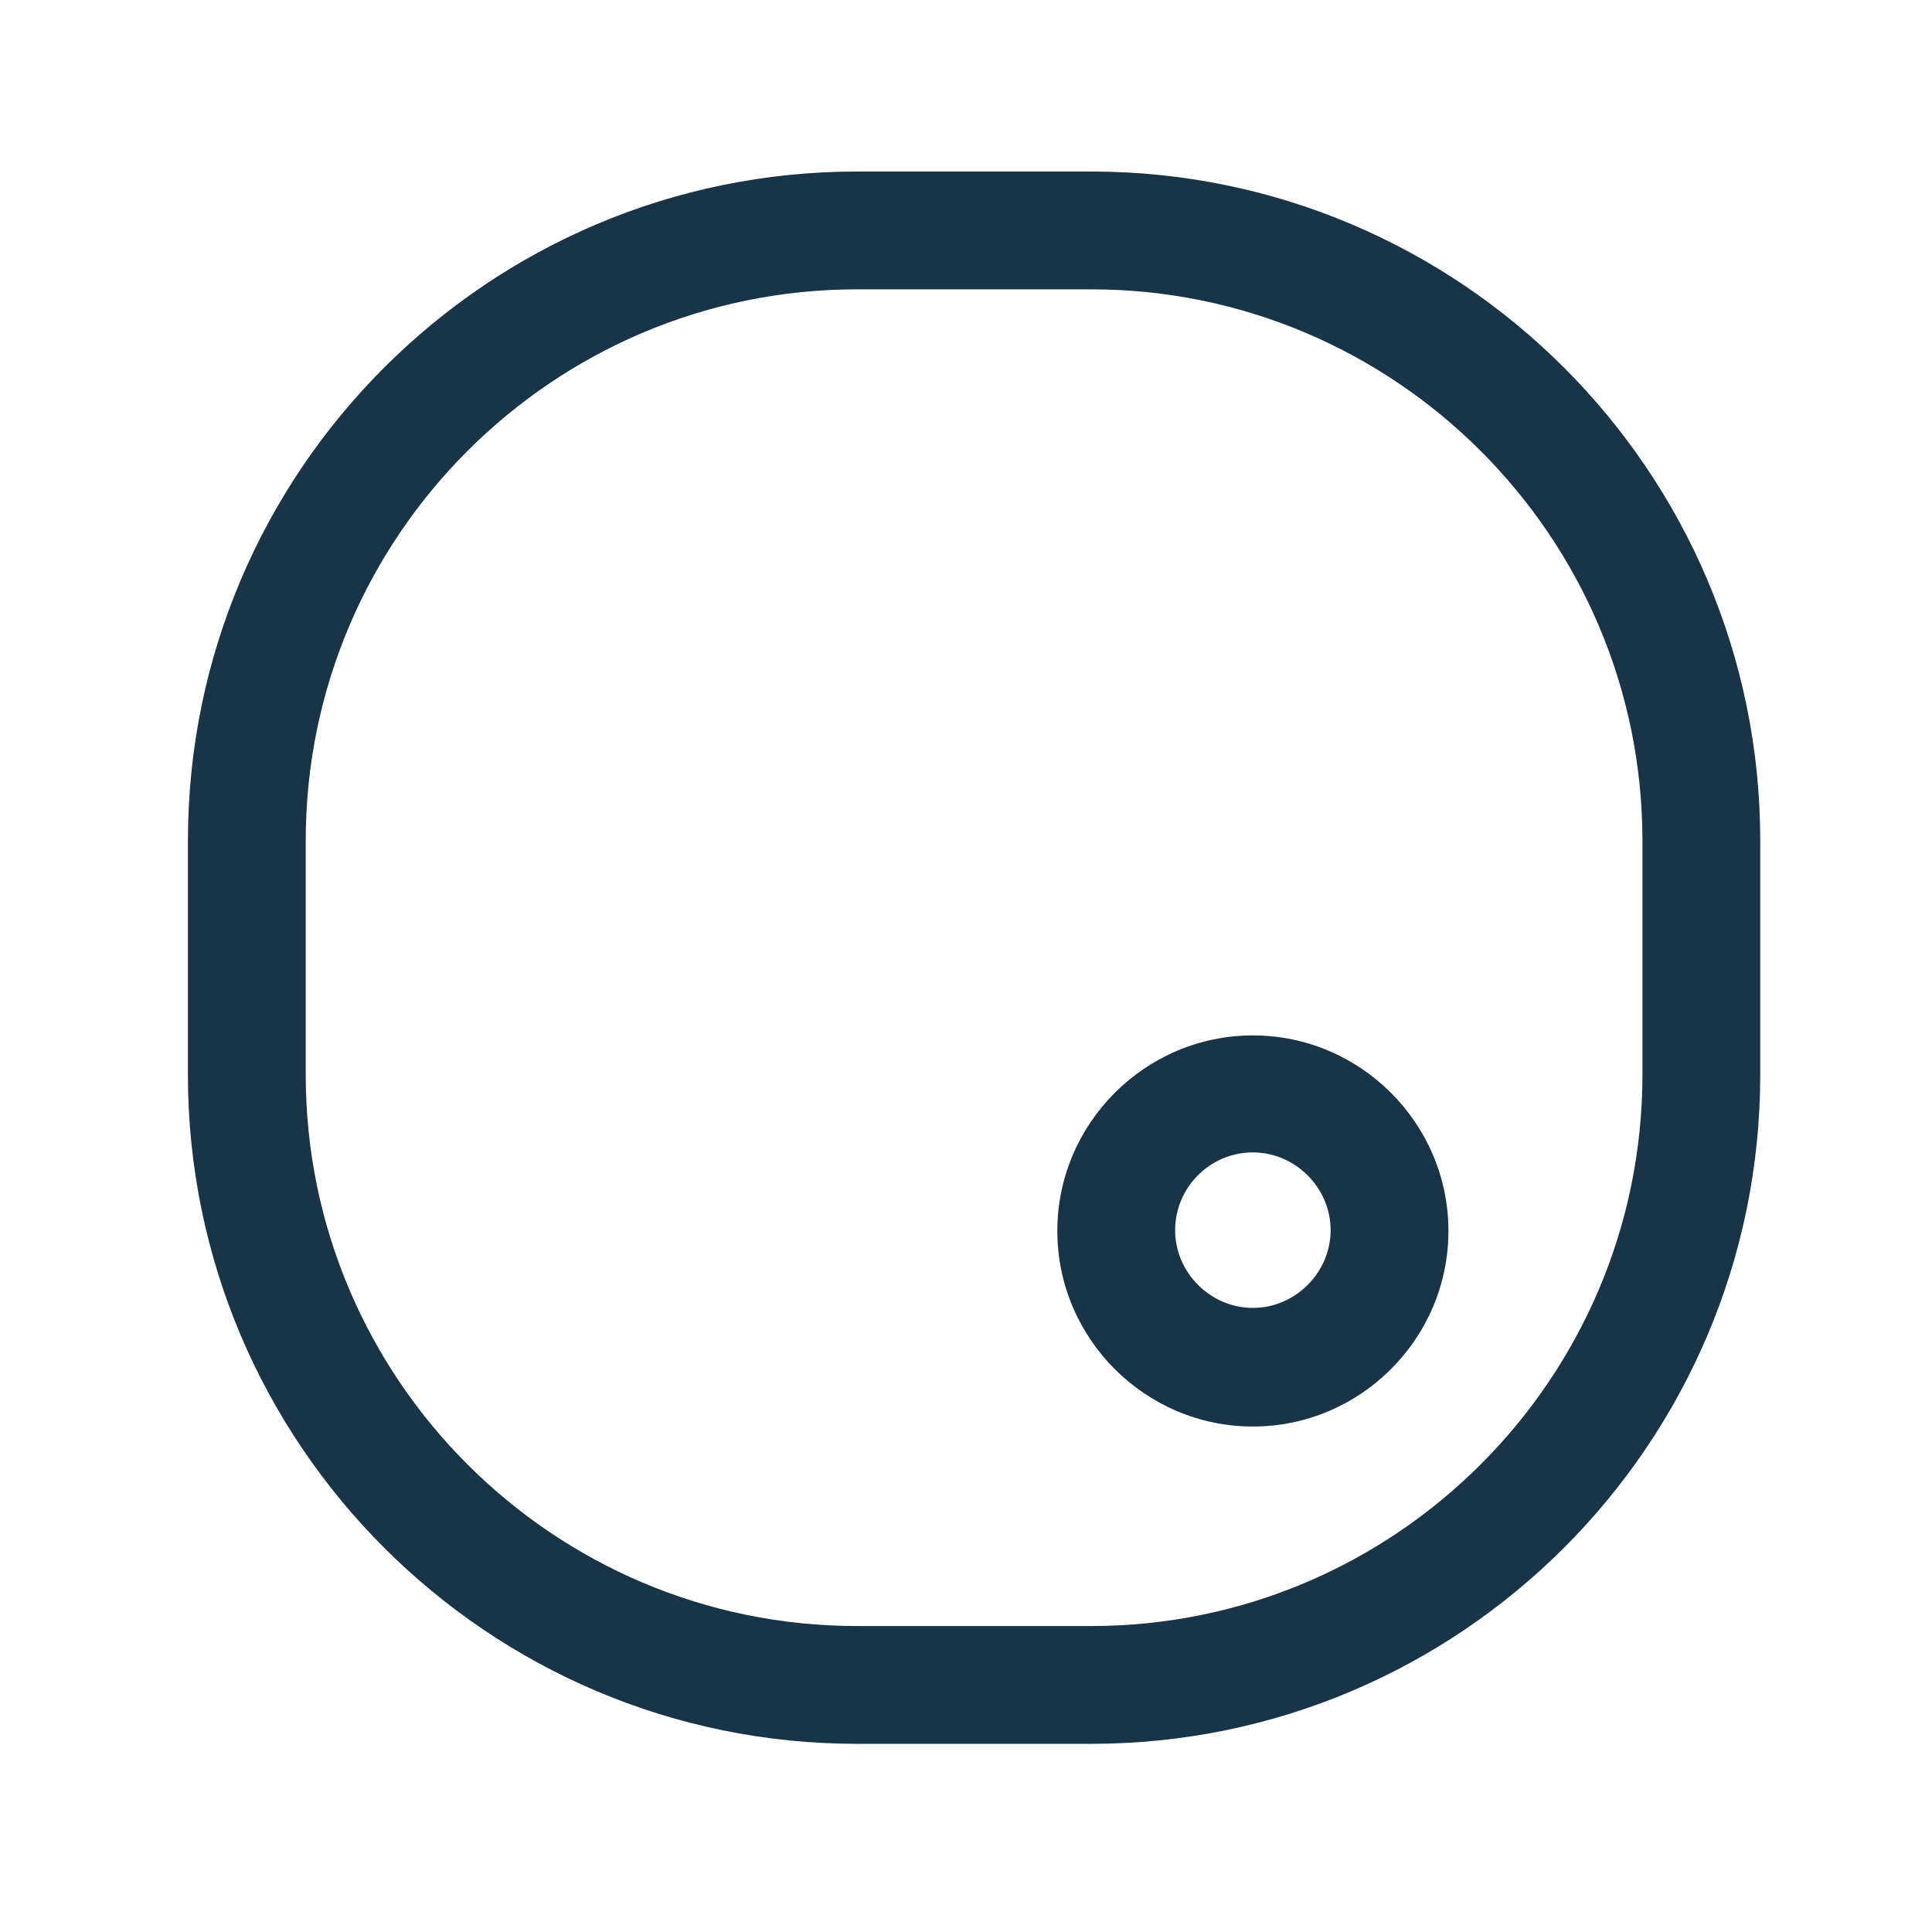 <svg width="41" height="41" viewBox="0 0 41 41" fill="none" xmlns="http://www.w3.org/2000/svg">
<path d="M26.588 30.273C24.305 30.273 22.438 28.407 22.438 26.123C22.438 23.84 24.305 21.973 26.588 21.973C28.871 21.973 30.738 23.84 30.738 26.123C30.738 28.407 28.871 30.273 26.588 30.273ZM26.588 24.456C25.671 24.456 24.938 25.206 24.938 26.107C24.938 27.006 25.688 27.756 26.588 27.756C27.488 27.756 28.238 27.006 28.238 26.107C28.238 25.206 27.488 24.456 26.588 24.456Z" fill="#193446"/>
<path d="M23.155 37.007H18.188C10.355 37.007 3.988 30.64 3.988 22.807V17.84C3.988 10.007 10.355 3.64 18.188 3.64H23.155C30.988 3.64 37.355 10.007 37.355 17.84V22.807C37.355 30.64 30.988 37.007 23.155 37.007ZM18.188 6.14C11.738 6.14 6.488 11.39 6.488 17.84V22.807C6.488 29.257 11.738 34.507 18.188 34.507H23.155C29.605 34.507 34.855 29.257 34.855 22.807V17.84C34.855 11.39 29.605 6.14 23.155 6.14H18.188Z" fill="#193446"/>
</svg>
